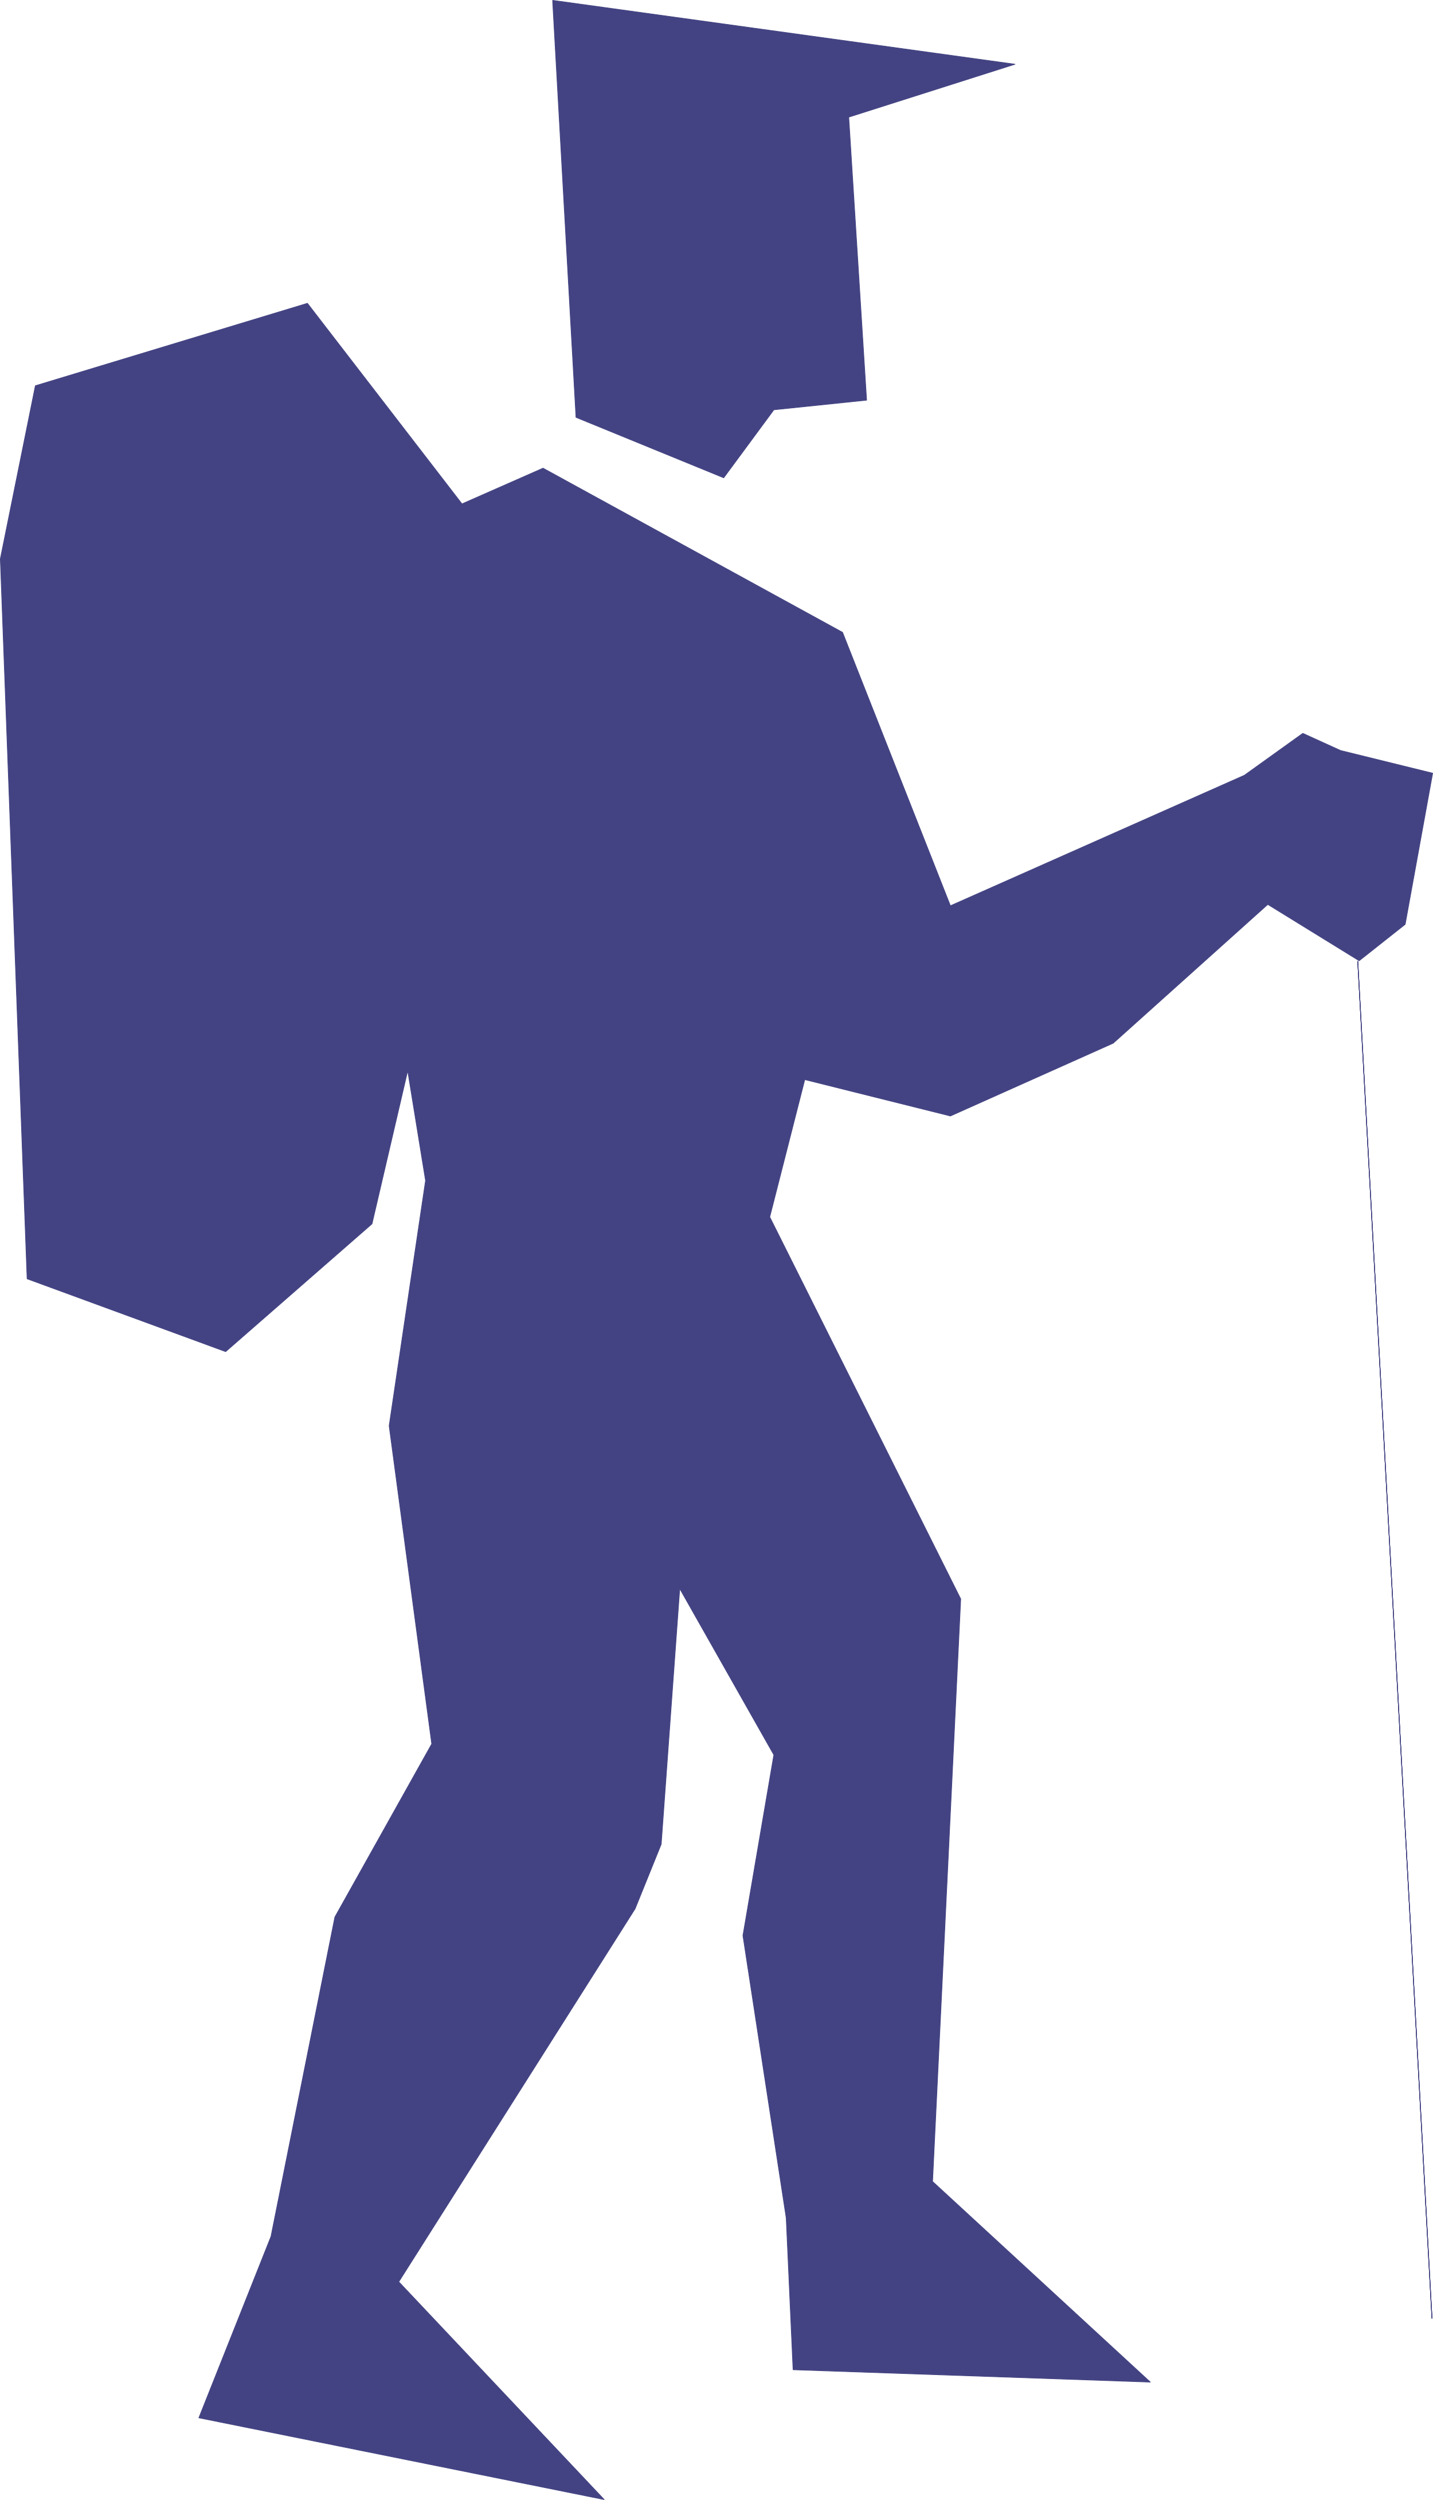 <?xml version="1.0" encoding="UTF-8" standalone="no"?>
<svg
   version="1.0"
   width="89.193mm"
   height="155.583mm"
   id="svg8"
   sodipodi:docname="Hiker.wmf"
   xmlns:inkscape="http://www.inkscape.org/namespaces/inkscape"
   xmlns:sodipodi="http://sodipodi.sourceforge.net/DTD/sodipodi-0.dtd"
   xmlns="http://www.w3.org/2000/svg"
   xmlns:svg="http://www.w3.org/2000/svg">
  <sodipodi:namedview
     id="namedview8"
     pagecolor="#ffffff"
     bordercolor="#000000"
     borderopacity="0.25"
     inkscape:showpageshadow="2"
     inkscape:pageopacity="0.0"
     inkscape:pagecheckerboard="0"
     inkscape:deskcolor="#d1d1d1"
     inkscape:document-units="mm" />
  <defs
     id="defs1">
    <pattern
       id="WMFhbasepattern"
       patternUnits="userSpaceOnUse"
       width="6"
       height="6"
       x="0"
       y="0" />
  </defs>
  <path
     style="fill:#434383;fill-opacity:1;fill-rule:evenodd;stroke:none"
     d="M 130.01,0.081 238.77,15.109 199.662,27.551 203.863,94.127 182.047,96.389 170.25,112.387 135.505,98.167 130.01,0.242 v 0 z"
     id="path1" />
  <path
     style="fill:none;stroke:#434383;stroke-width:0.162px;stroke-linecap:round;stroke-linejoin:round;stroke-miterlimit:4;stroke-dasharray:none;stroke-opacity:1"
     d="M 130.01,0.081 238.77,15.109 199.662,27.551 203.863,94.127 182.047,96.389 170.25,112.387 135.505,98.167 130.01,0.242 v 0"
     id="path2" />
  <path
     style="fill:#434383;fill-opacity:1;fill-rule:evenodd;stroke:none"
     d="m 108.679,118.527 19.069,-8.403 70.459,38.62 25.372,64.313 69.166,-30.702 13.736,-9.857 8.888,4.04 21.655,5.333 -6.464,35.55 -10.827,8.564 -21.493,-13.25 -36.361,32.641 -38.3,17.129 -34.26,-8.564 -8.242,32.318 44.926,89.845 -6.626,137.029 51.228,47.185 -84.034,-2.909 -1.616,-35.712 -10.181,-66.414 7.272,-42.498 -22.14,-39.105 -4.363,60.112 -6.141,15.19 -55.592,87.744 48.32,51.224 -95.346,-19.229 16.968,-42.66 15.029,-75.14 22.786,-40.721 -10.019,-74.817 8.565,-57.688 -4.202,-25.855 -8.403,36.035 -34.422,30.056 L 6.383,300.802 0.081,131.454 8.323,90.733 72.318,71.342 108.679,118.527 Z"
     id="path3" />
  <path
     style="fill:none;stroke:#434383;stroke-width:0.162px;stroke-linecap:round;stroke-linejoin:round;stroke-miterlimit:4;stroke-dasharray:none;stroke-opacity:1"
     d="m 108.679,118.527 19.069,-8.403 70.459,38.62 25.372,64.313 69.166,-30.702 13.736,-9.857 8.888,4.04 21.655,5.333 -6.464,35.55 -10.827,8.564 -21.493,-13.25 -36.361,32.641 -38.3,17.129 -34.26,-8.564 -8.242,32.318 44.926,89.845 -6.626,137.029 51.228,47.185 -84.034,-2.909 -1.616,-35.712 -10.181,-66.414 7.272,-42.498 -22.14,-39.105 -4.363,60.112 -6.141,15.19 -55.592,87.744 48.32,51.224 -95.346,-19.229 16.968,-42.66 15.029,-75.14 22.786,-40.721 -10.019,-74.817 8.565,-57.688 -4.202,-25.855 -8.403,36.035 -34.422,30.056 L 6.383,300.802 0.081,131.454 8.323,90.733 72.318,71.342 108.679,118.527 v 0"
     id="path4" />
  <path
     style="fill:none;stroke:#434383;stroke-width:0.162px;stroke-linecap:round;stroke-linejoin:round;stroke-miterlimit:4;stroke-dasharray:none;stroke-opacity:1"
     d="m 319.41,226.147 17.453,319.142"
     id="path5" />
  <path
     style="fill:none;stroke:#434383;stroke-width:0.162px;stroke-linecap:round;stroke-linejoin:round;stroke-miterlimit:4;stroke-dasharray:none;stroke-opacity:1"
     d="m 319.41,226.147 17.453,319.142"
     id="path6" />
  <path
     style="fill:none;stroke:#434383;stroke-width:0.162px;stroke-linecap:round;stroke-linejoin:round;stroke-miterlimit:4;stroke-dasharray:none;stroke-opacity:1"
     d="m 319.41,226.147 17.453,319.142"
     id="path7" />
  <path
     style="fill:none;stroke:#434383;stroke-width:0.162px;stroke-linecap:round;stroke-linejoin:round;stroke-miterlimit:4;stroke-dasharray:none;stroke-opacity:1"
     d="m 319.41,226.147 17.453,319.142"
     id="path8" />
</svg>
